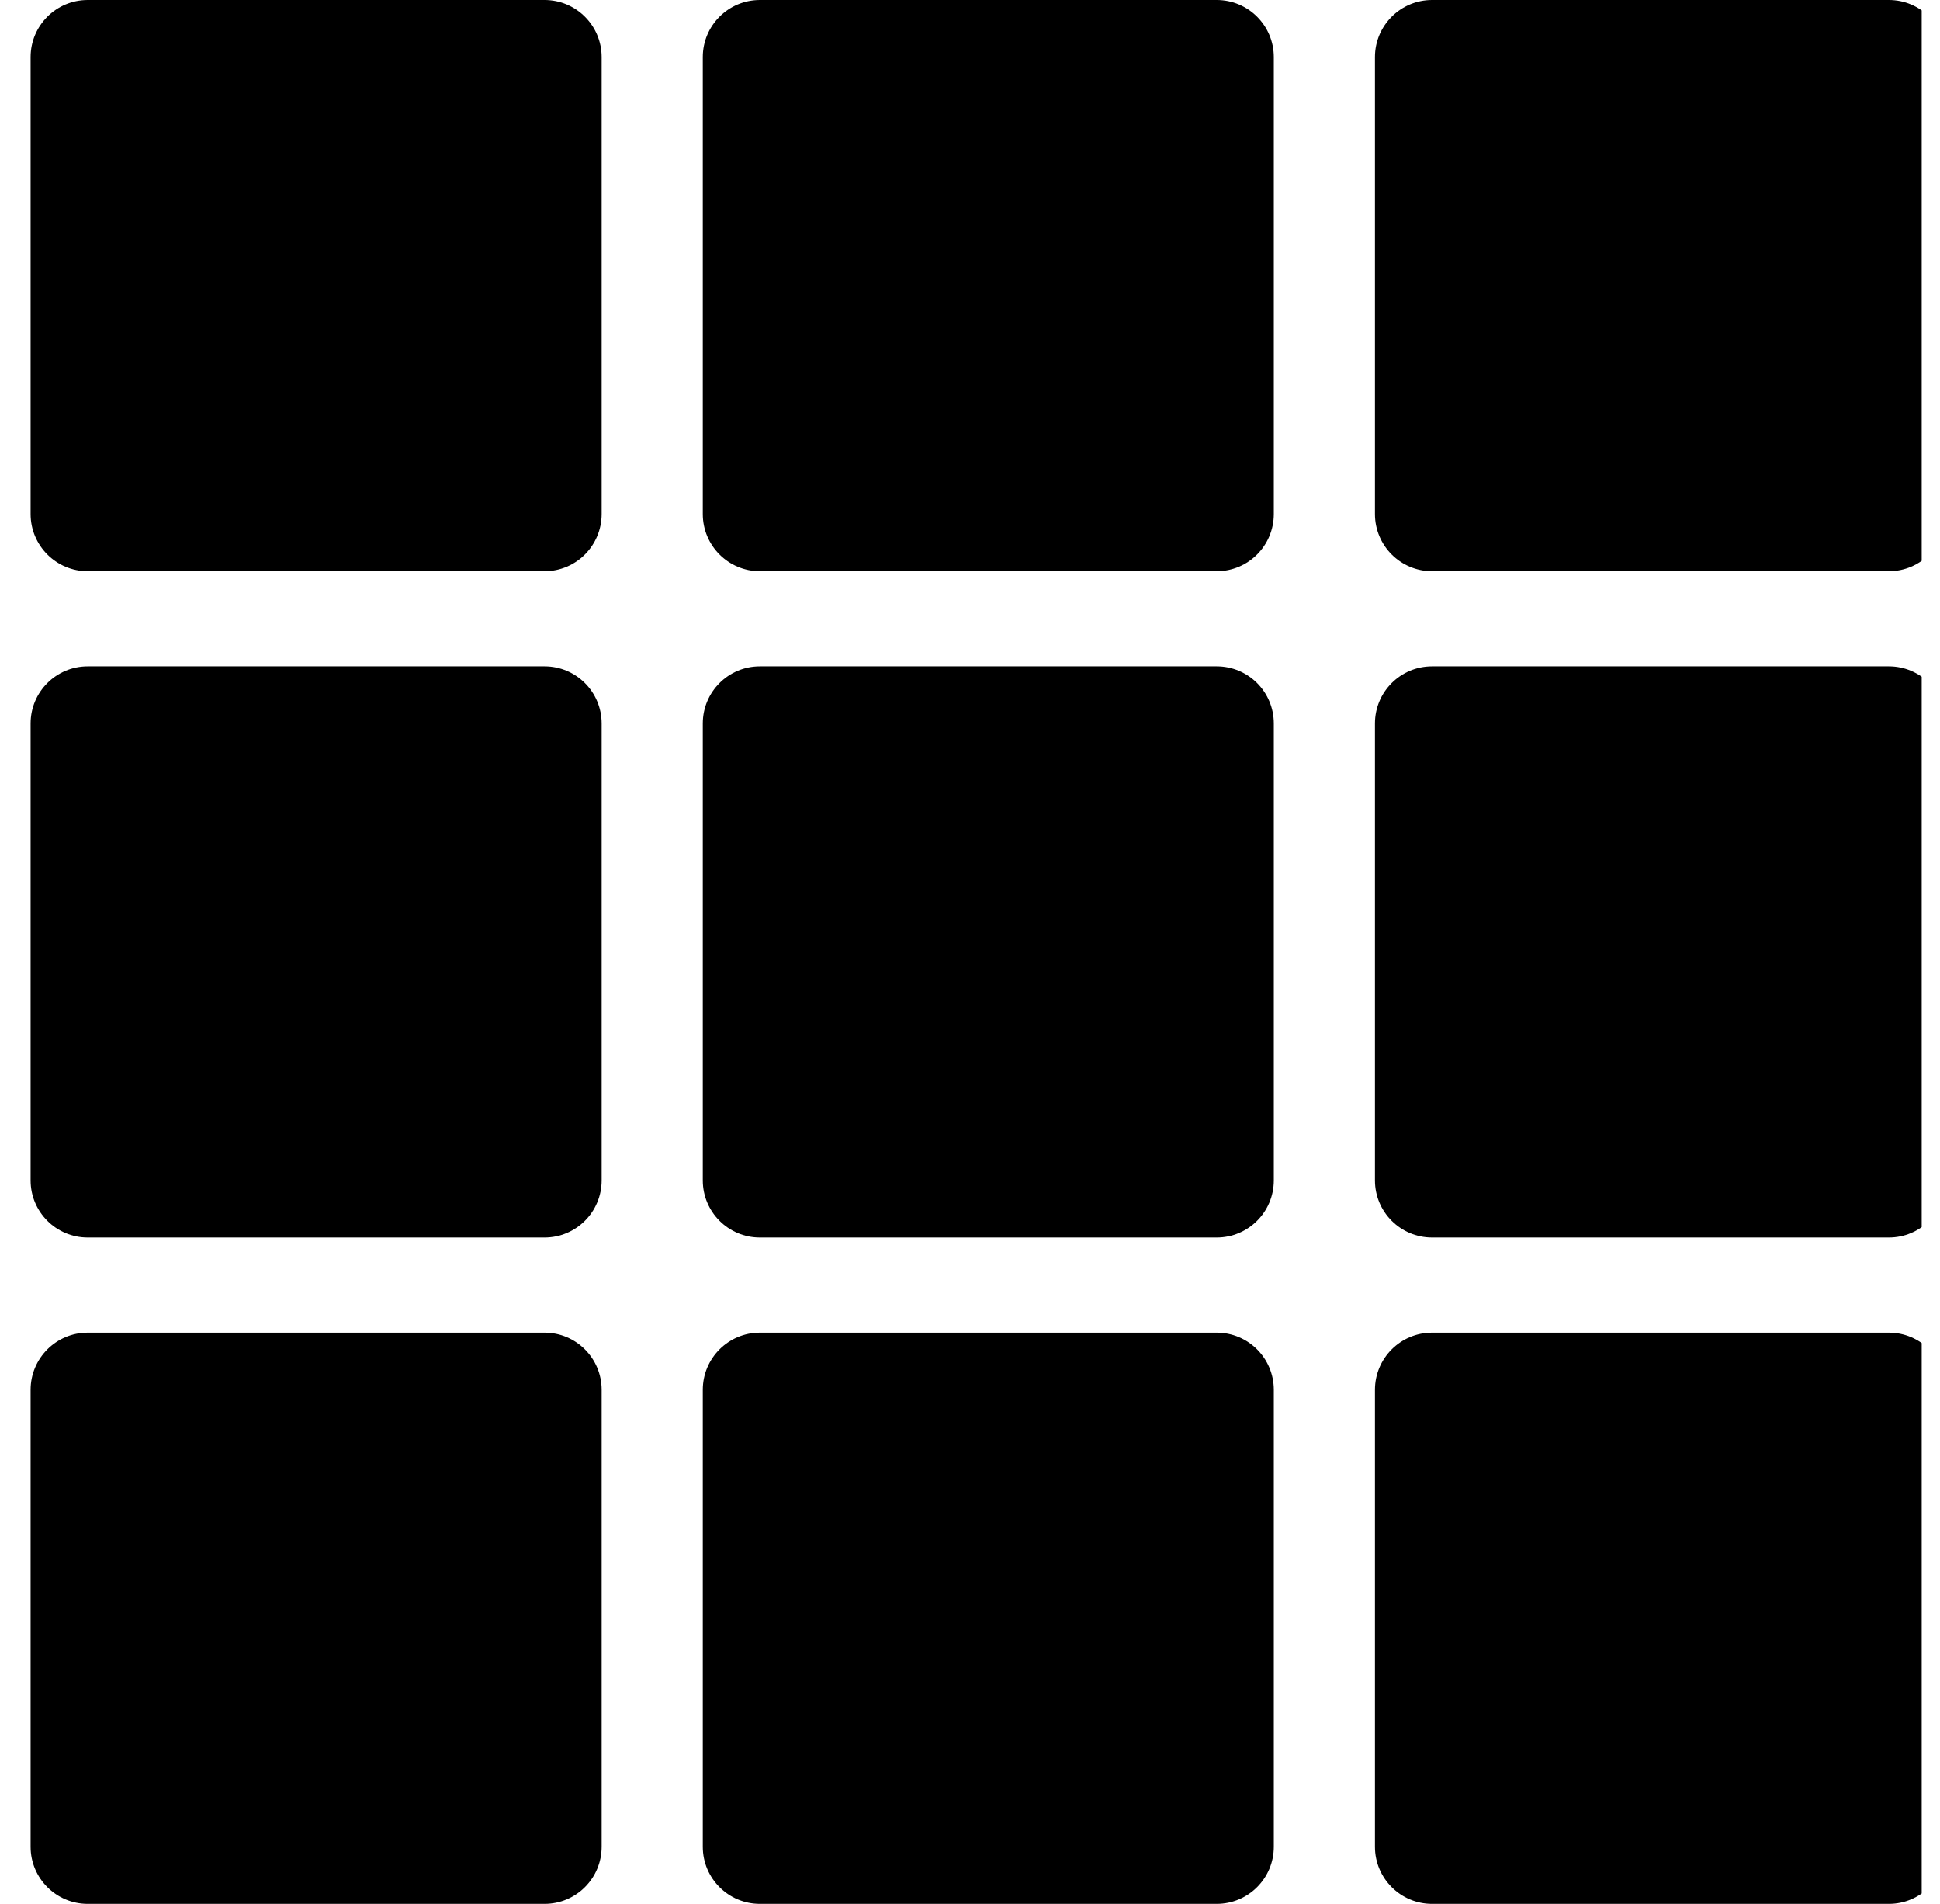 <svg width="53" height="52" viewBox="0 0 53 52" fill="none" xmlns="http://www.w3.org/2000/svg">
<g clip-path="url(#clip0_44_36)">
<g clip-path="url(#clip1_44_36)">
<path d="M14.877 0H2.396C1.535 0 0.836 0.698 0.836 1.56V14.04C0.836 14.902 1.535 15.601 2.396 15.601H14.877C15.738 15.601 16.437 14.902 16.437 14.04V1.56C16.437 0.698 15.738 0 14.877 0Z" fill="black"/>
<path d="M14.877 18.2H2.396C1.535 18.2 0.836 18.898 0.836 19.76V32.24C0.836 33.102 1.535 33.8 2.396 33.8H14.877C15.738 33.8 16.437 33.102 16.437 32.24V19.76C16.437 18.898 15.738 18.2 14.877 18.2Z" fill="black"/>
<path d="M14.877 36.399H2.396C1.535 36.399 0.836 37.098 0.836 37.959V50.44C0.836 51.301 1.535 52 2.396 52H14.877C15.738 52 16.437 51.301 16.437 50.44V37.959C16.437 37.098 15.738 36.399 14.877 36.399Z" fill="black"/>
<path d="M33.24 0H20.76C19.898 0 19.2 0.698 19.2 1.56V14.041C19.2 14.902 19.898 15.601 20.76 15.601H33.24C34.102 15.601 34.8 14.902 34.8 14.041V1.56C34.8 0.698 34.102 0 33.24 0Z" fill="black"/>
<path d="M33.24 18.2H20.76C19.898 18.2 19.2 18.898 19.2 19.76V32.24C19.2 33.102 19.898 33.8 20.76 33.8H33.24C34.102 33.8 34.8 33.102 34.8 32.24V19.76C34.8 18.898 34.102 18.2 33.24 18.2Z" fill="black"/>
<path d="M33.24 36.399H20.76C19.898 36.399 19.2 37.098 19.2 37.959V50.44C19.2 51.301 19.898 52 20.76 52H33.24C34.102 52 34.8 51.301 34.8 50.44V37.959C34.8 37.098 34.102 36.399 33.24 36.399Z" fill="black"/>
<path d="M51.604 0H39.123C38.262 0 37.563 0.698 37.563 1.56V14.041C37.563 14.902 38.262 15.601 39.123 15.601H51.604C52.465 15.601 53.164 14.902 53.164 14.041V1.56C53.164 0.698 52.465 0 51.604 0Z" fill="black"/>
<path d="M51.604 18.2H39.123C38.262 18.2 37.563 18.898 37.563 19.76V32.24C37.563 33.102 38.262 33.8 39.123 33.8H51.604C52.465 33.8 53.164 33.102 53.164 32.24V19.76C53.164 18.898 52.465 18.2 51.604 18.2Z" fill="black"/>
<path d="M51.604 36.399H39.123C38.262 36.399 37.563 37.098 37.563 37.959V50.44C37.563 51.301 38.262 52 39.123 52H51.604C52.465 52 53.164 51.301 53.164 50.44V37.959C53.164 37.098 52.465 36.399 51.604 36.399Z" fill="black"/>
</g>
</g>
<defs>
<clipPath id="clip0_44_36">
<rect width="52" height="52" fill="white" transform="translate(0.5)"/>
</clipPath>
<clipPath id="clip1_44_36">
<rect width="52.328" height="52" fill="white" transform="translate(0.836)"/>
</clipPath>
</defs>
</svg>
